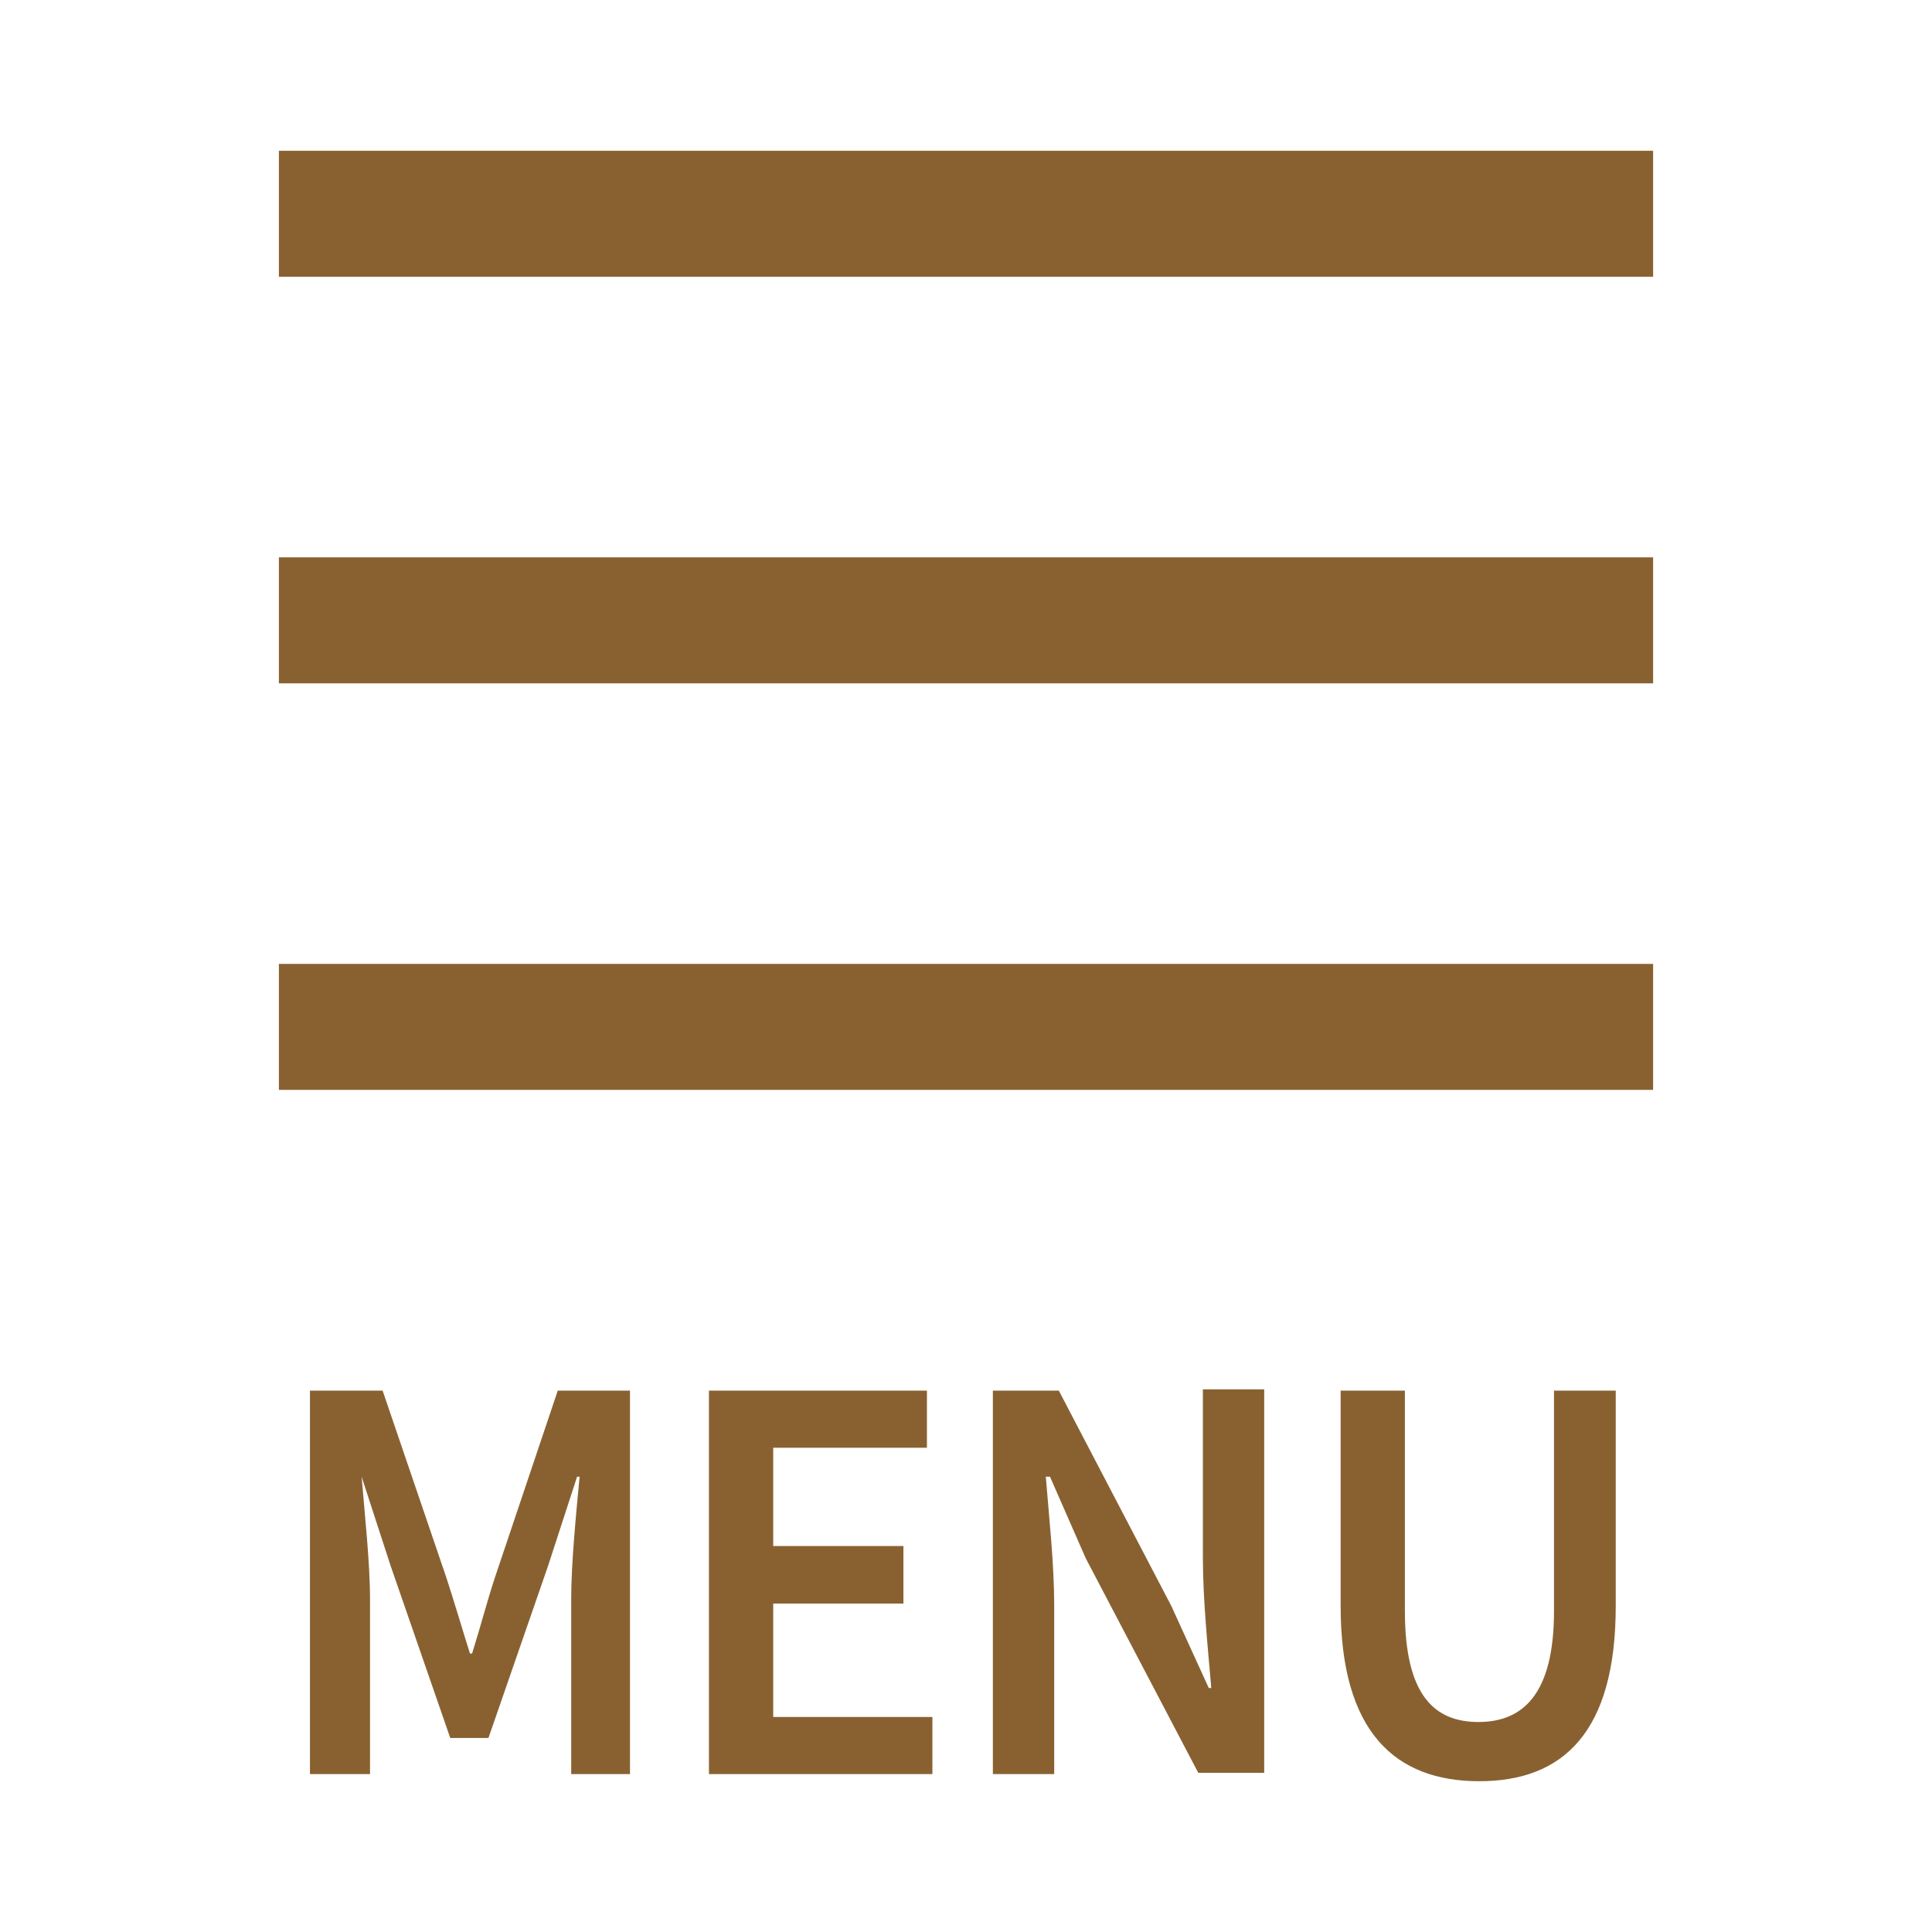 <svg height="46" viewBox="0 0 46 46" width="46" xmlns="http://www.w3.org/2000/svg"><g fill="#896131"><path d="m6.64 3.59h32.72v3h-32.72z"/><path d="m6.64 13.27h32.72v3h-32.72z"/><path d="m6.64 22.95h32.72v3h-32.72z"/><path d="m7.38 33.11h1.73l1.52 4.46c.19.58.37 1.2.56 1.8h.05c.19-.6.35-1.22.54-1.8l1.5-4.46h1.72v9.13h-1.4v-4.18c0-.84.12-2.05.2-2.9h-.06l-.69 2.12-1.42 4.1h-.91l-1.42-4.1-.69-2.12c.07.85.2 2.06.2 2.9v4.18h-1.43z"/><path d="m16.88 33.11h5.19v1.36h-3.66v2.34h3.1v1.37h-3.1v2.7h3.79v1.36h-5.32z"/><path d="m23.64 33.11h1.57l2.68 5.13.89 1.95h.06c-.08-.94-.2-2.1-.2-3.11v-4h1.46v9.13h-1.57l-2.68-5.11-.85-1.94h-.1c.08 1 .2 2.07.2 3.08v4h-1.46z"/><path d="m31.92 38.24v-5.13h1.53v5.25c0 2 .7 2.64 1.75 2.64s1.8-.65 1.8-2.64v-5.25h1.47v5.13c0 3-1.25 4.17-3.25 4.17s-3.3-1.17-3.3-4.17z"/></g></svg>